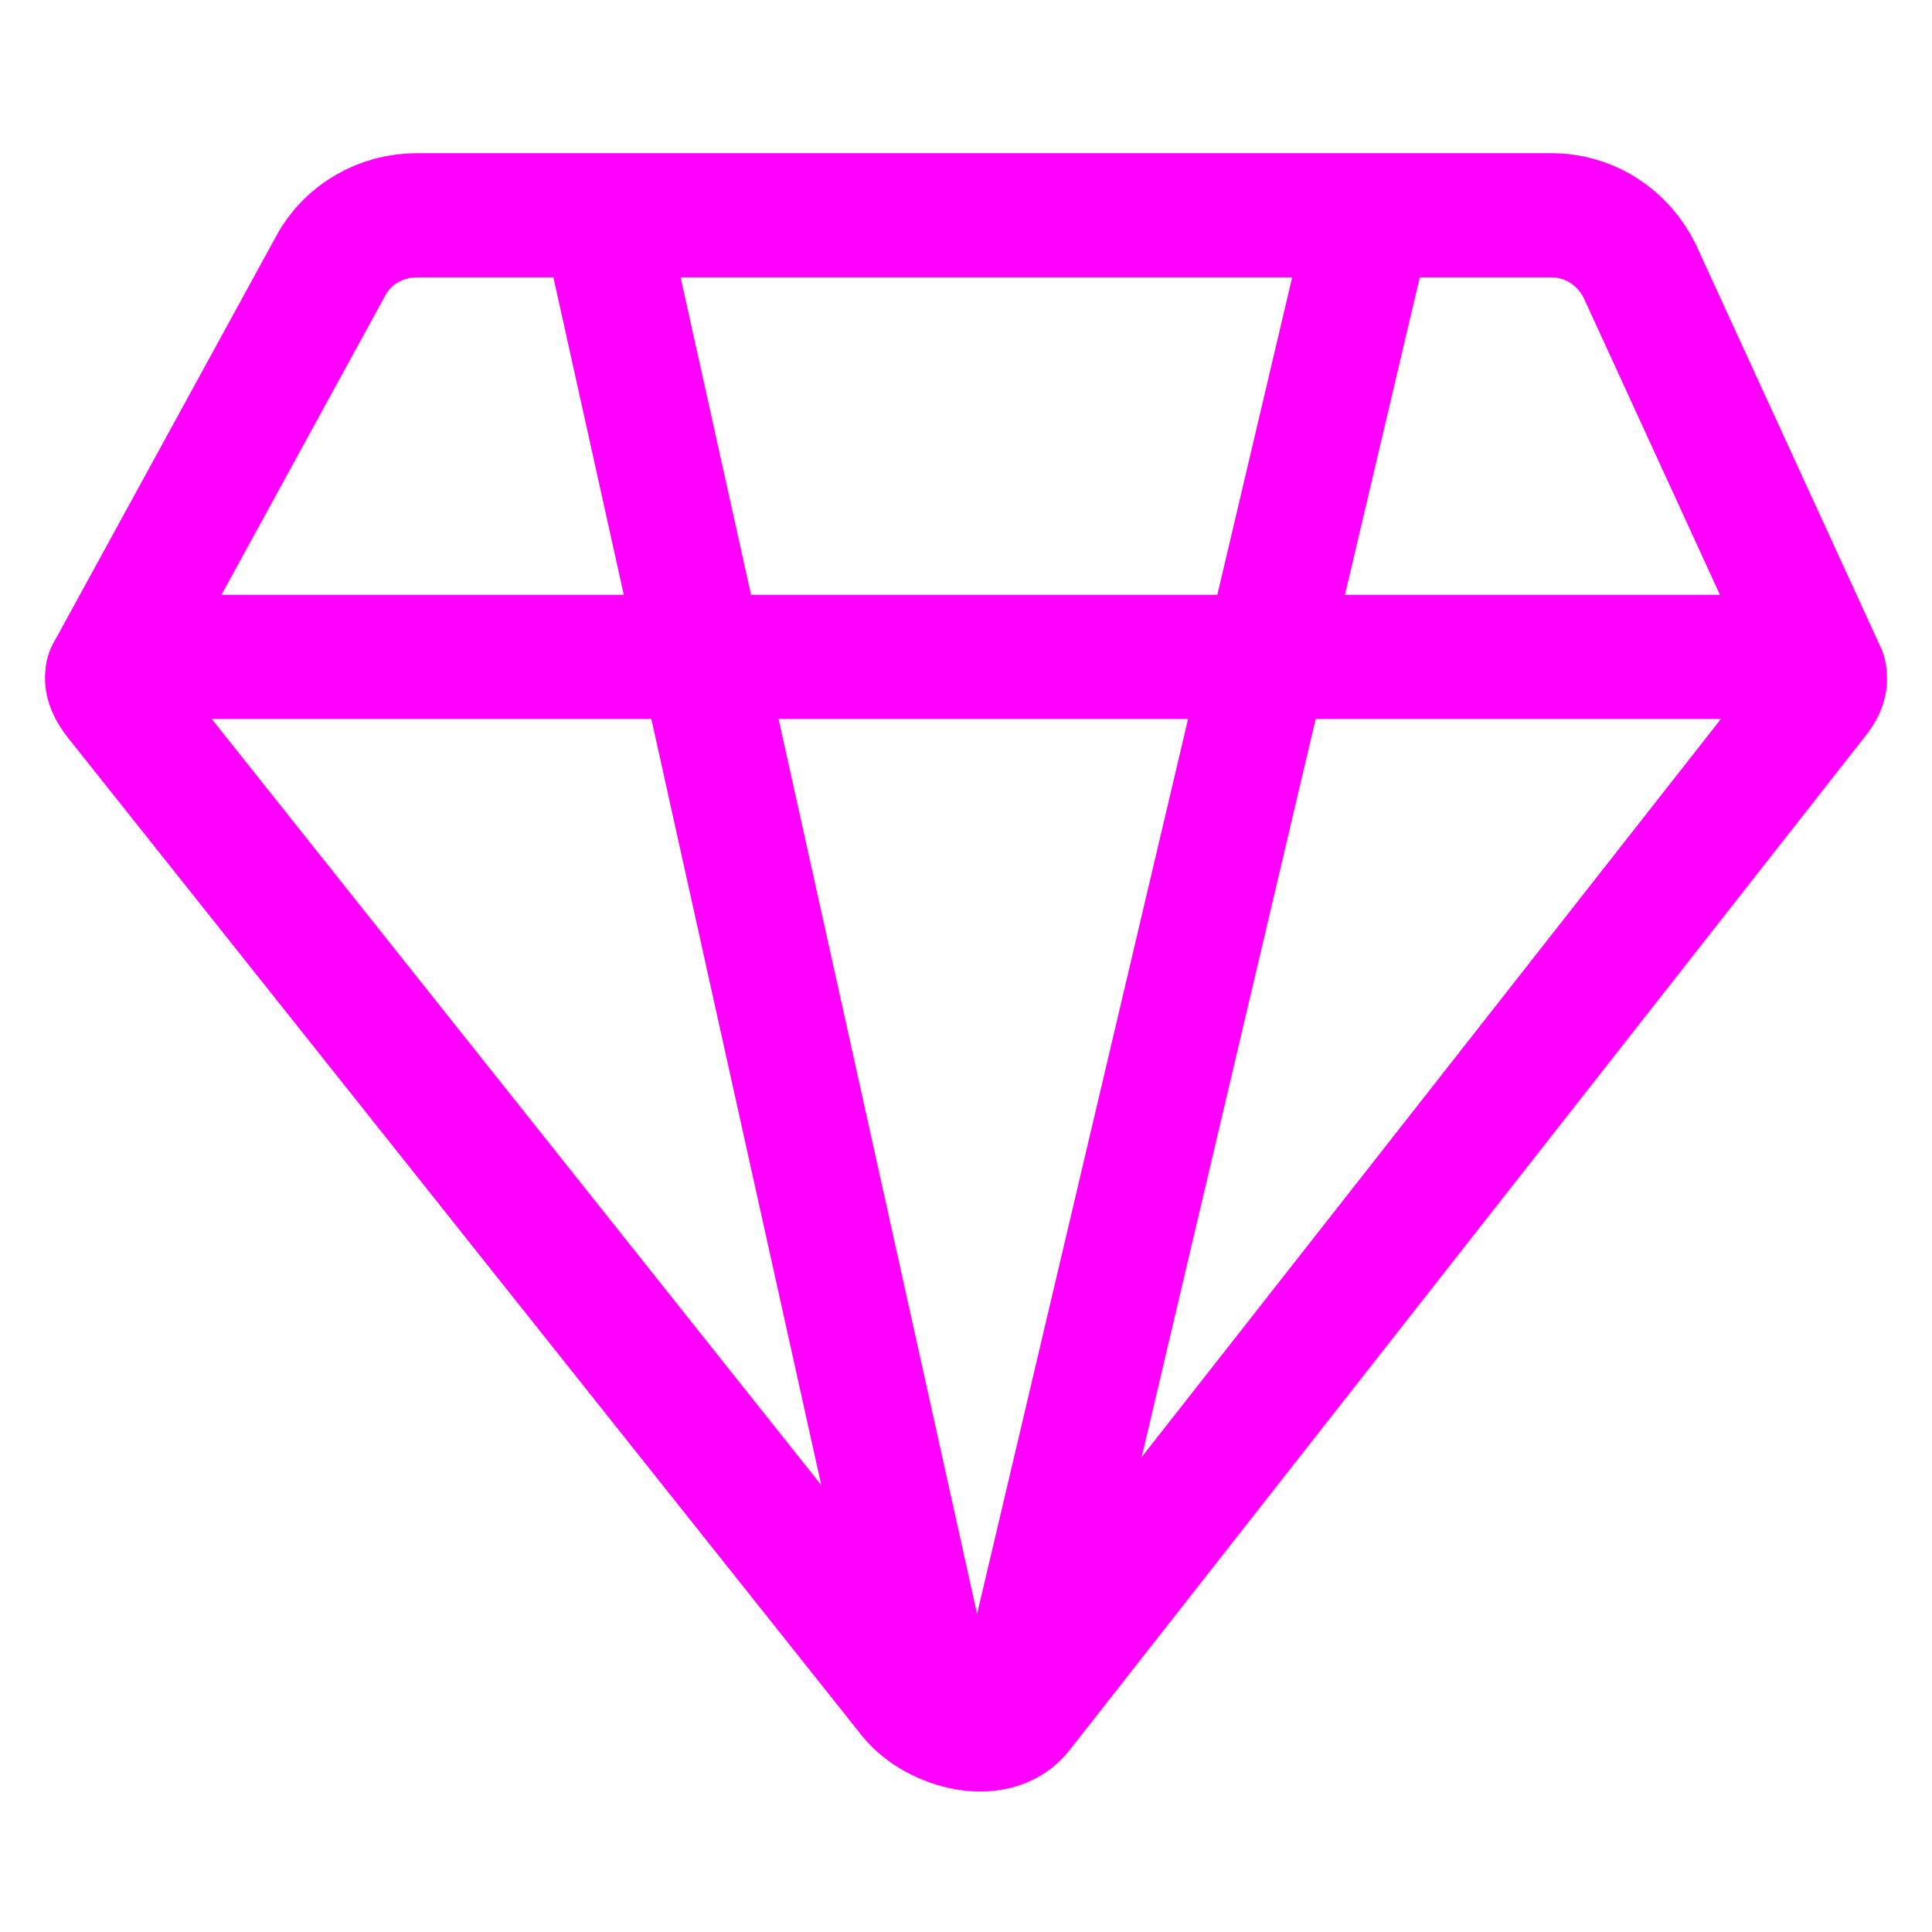 <svg xmlns="http://www.w3.org/2000/svg" xmlns:xlink="http://www.w3.org/1999/xlink" id="Capa_1" x="0px" y="0px" viewBox="0 0 70 70" style="enable-background:new 0 0 70 70;" xml:space="preserve"><style type="text/css">	.st0{fill:none;stroke:#FF00FF;stroke-width:4.5;stroke-linecap:round;stroke-linejoin:round;stroke-miterlimit:10;}	.st1{fill:none;stroke:#FFFFFF;stroke-width:1.5;stroke-linecap:round;stroke-linejoin:round;stroke-miterlimit:10;}	.st2{fill:none;stroke:#FF00FF;stroke-width:4.5;stroke-linecap:round;stroke-linejoin:round;}	.st3{fill:none;stroke:#FF00FF;stroke-width:4;stroke-linecap:round;stroke-linejoin:round;}	.st4{fill:none;stroke:#FF00FF;stroke-width:4;stroke-linecap:round;stroke-linejoin:round;stroke-miterlimit:10;}	.st5{fill:#FF00FF;stroke:#FF00FF;stroke-width:2;stroke-miterlimit:10;}</style><g id="Icon_17_">	<path class="st0" d="M3.9,24.4L12,9.6c0.6-1.1,1.8-1.8,3.1-1.8h41.1c1.4,0,2.6,0.8,3.2,2l6.7,14.6"></path>	<path class="st0" d="M33,61.5L4.2,25.3c-0.9-1.2,0.2-1.5,2-1.5h57.6c1.8,0,2.9,0.4,2,1.5L37,62C36.1,63.2,33.9,62.6,33,61.5z"></path>	<line class="st0" x1="37" y1="61.5" x2="49.4" y2="8.9"></line>	<line class="st0" x1="22.1" y1="8.9" x2="33.9" y2="62.1"></line></g></svg>